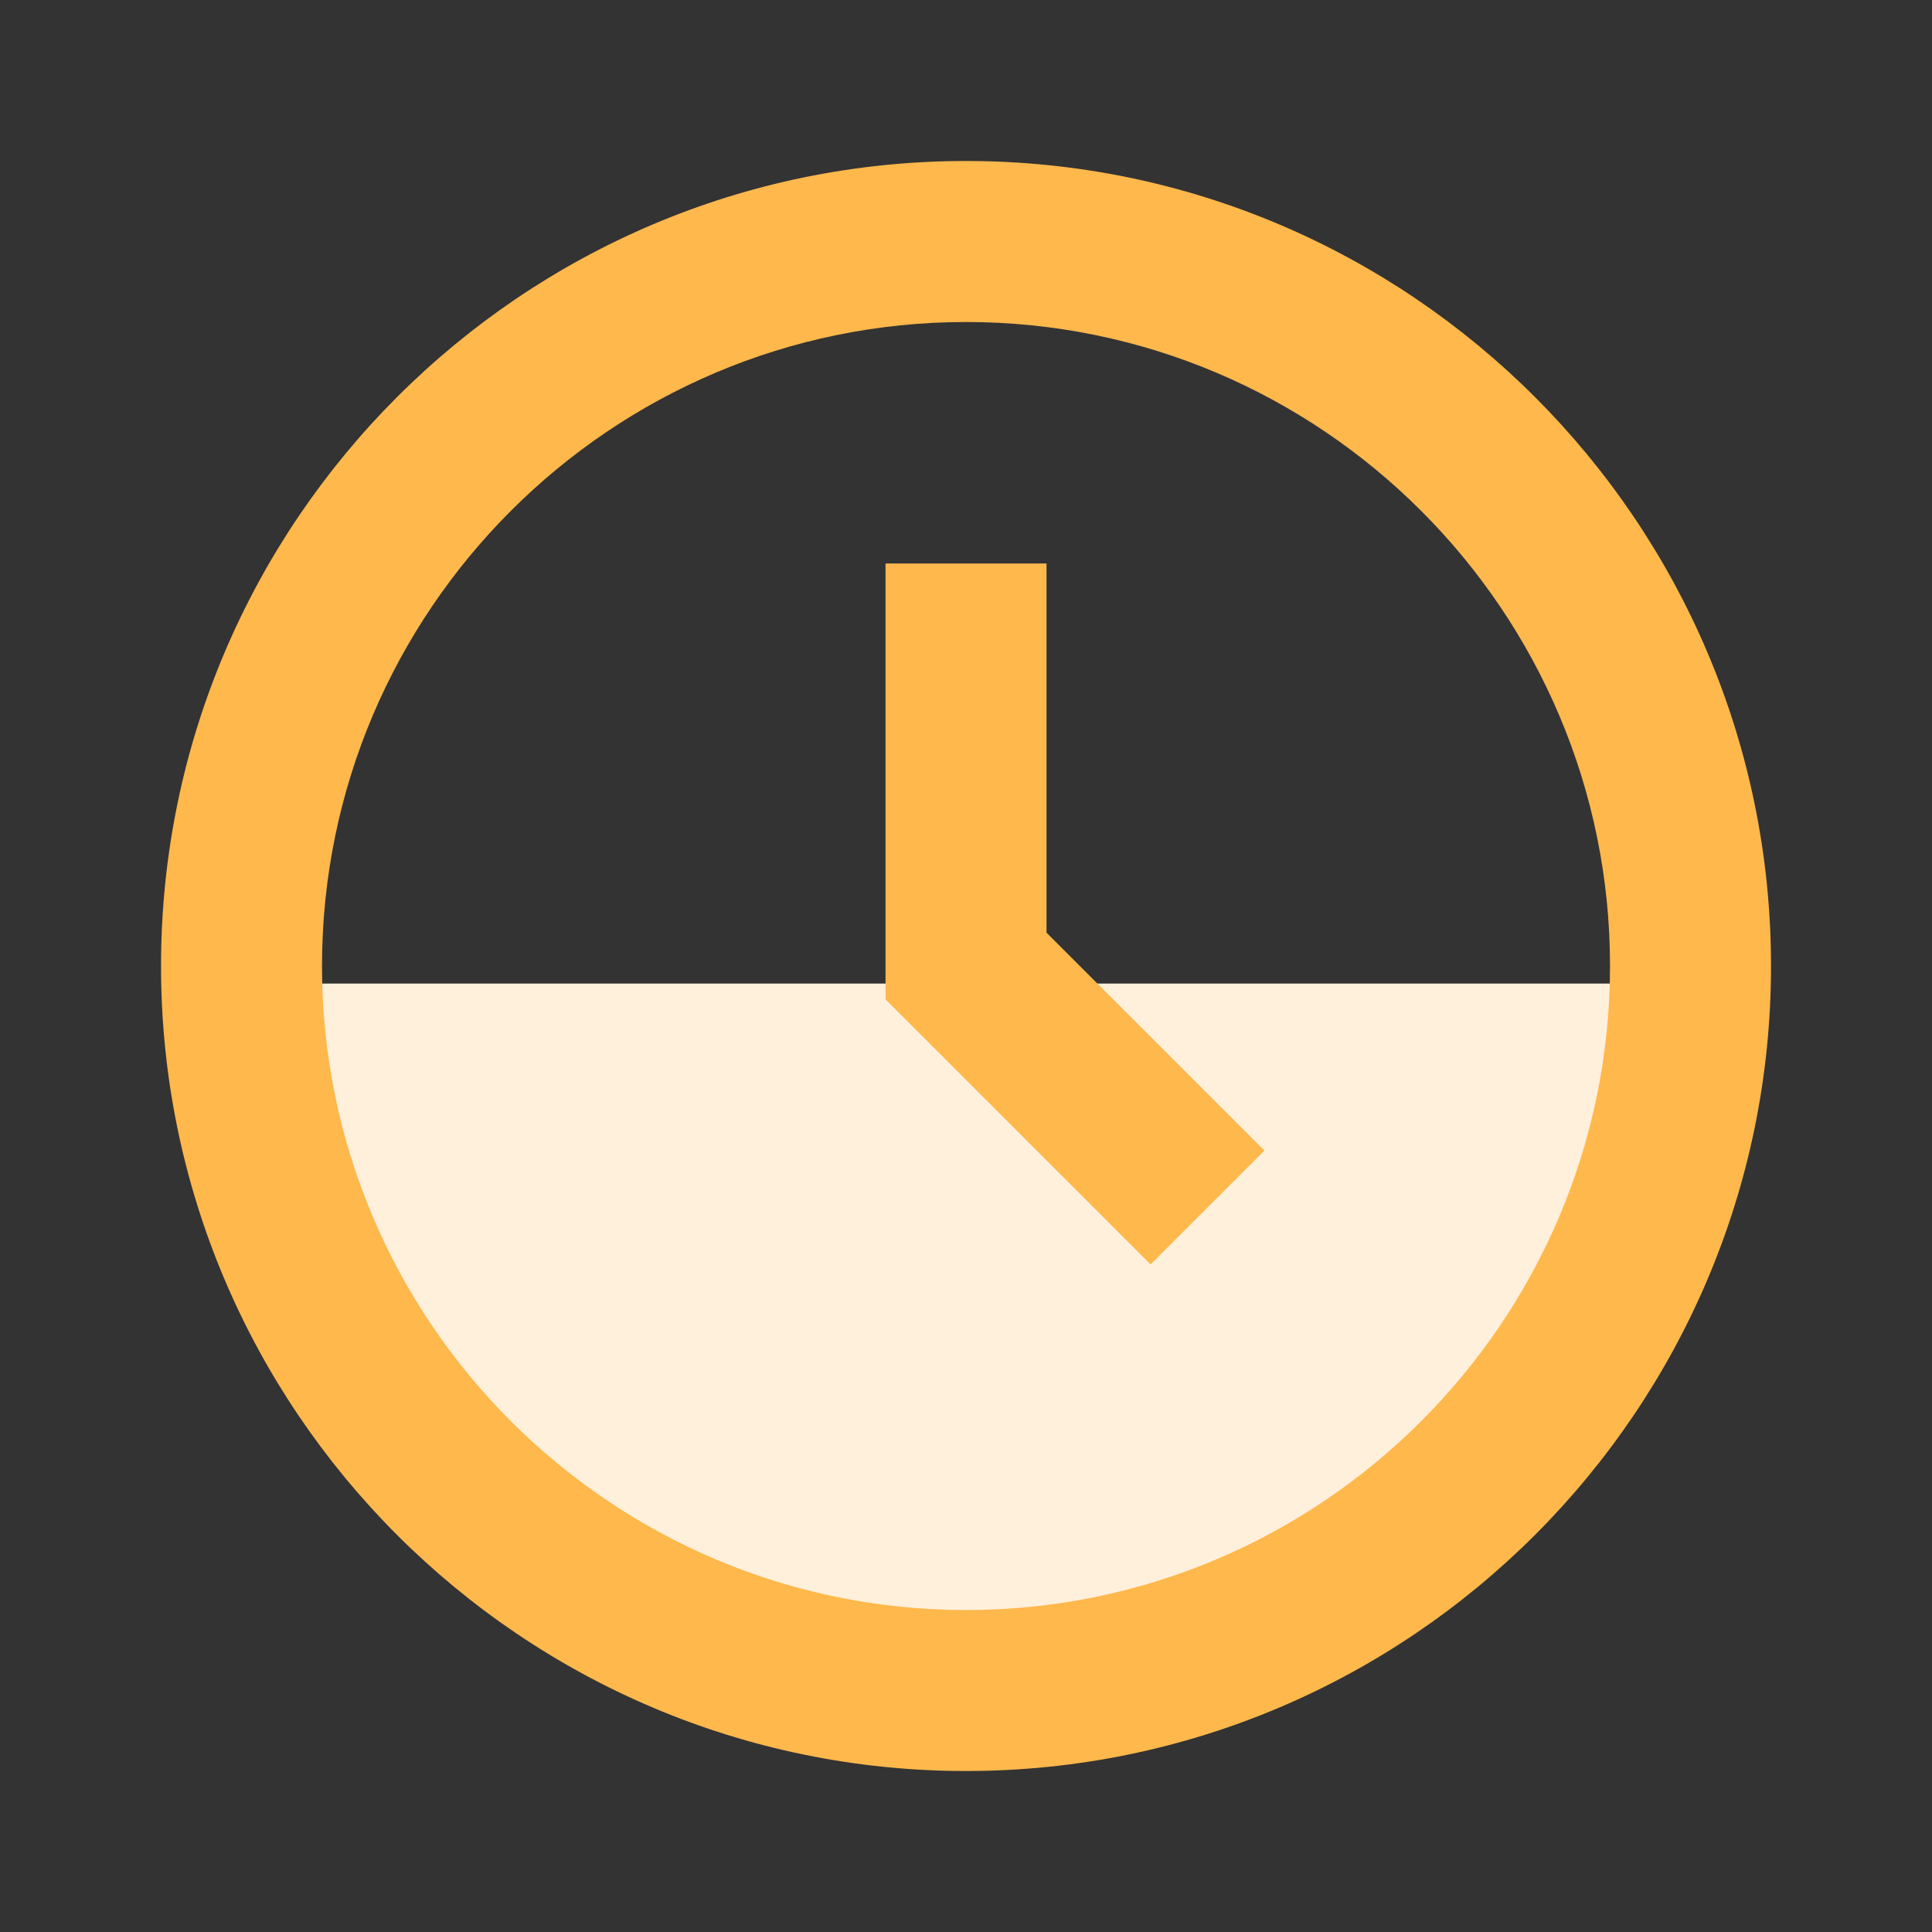 <svg xmlns="http://www.w3.org/2000/svg" width="55" height="55" viewBox="0 0 55 55" fill="none"><rect x="0" y="0" width="55" height="55" fill="#333333" stroke="none"/><path d="M46 28C46 33.304 43.893 38.391 40.142 42.142C36.391 45.893 31.304 48 26 48C20.696 48 15.609 45.893 11.858 42.142C8.107 38.391 6 33.304 6 28L26 28H46Z" fill="#fff0dc"/><path d="M27.501 4.583C14.864 4.583 4.584 14.864 4.584 27.5C4.584 40.136 14.864 50.417 27.501 50.417C40.137 50.417 50.417 40.136 50.417 27.5C50.417 14.864 40.137 4.583 27.501 4.583ZM27.501 45.834C17.392 45.834 9.167 37.609 9.167 27.5C9.167 17.392 17.392 9.167 27.501 9.167C37.609 9.167 45.834 17.392 45.834 27.5C45.834 37.609 37.609 45.834 27.501 45.834Z" fill="#ffb84c"/><path d="M29.792 16.041H25.209V28.449L32.755 35.995L35.996 32.755L29.792 26.551V16.041Z" fill="#ffb84c"/></svg>
